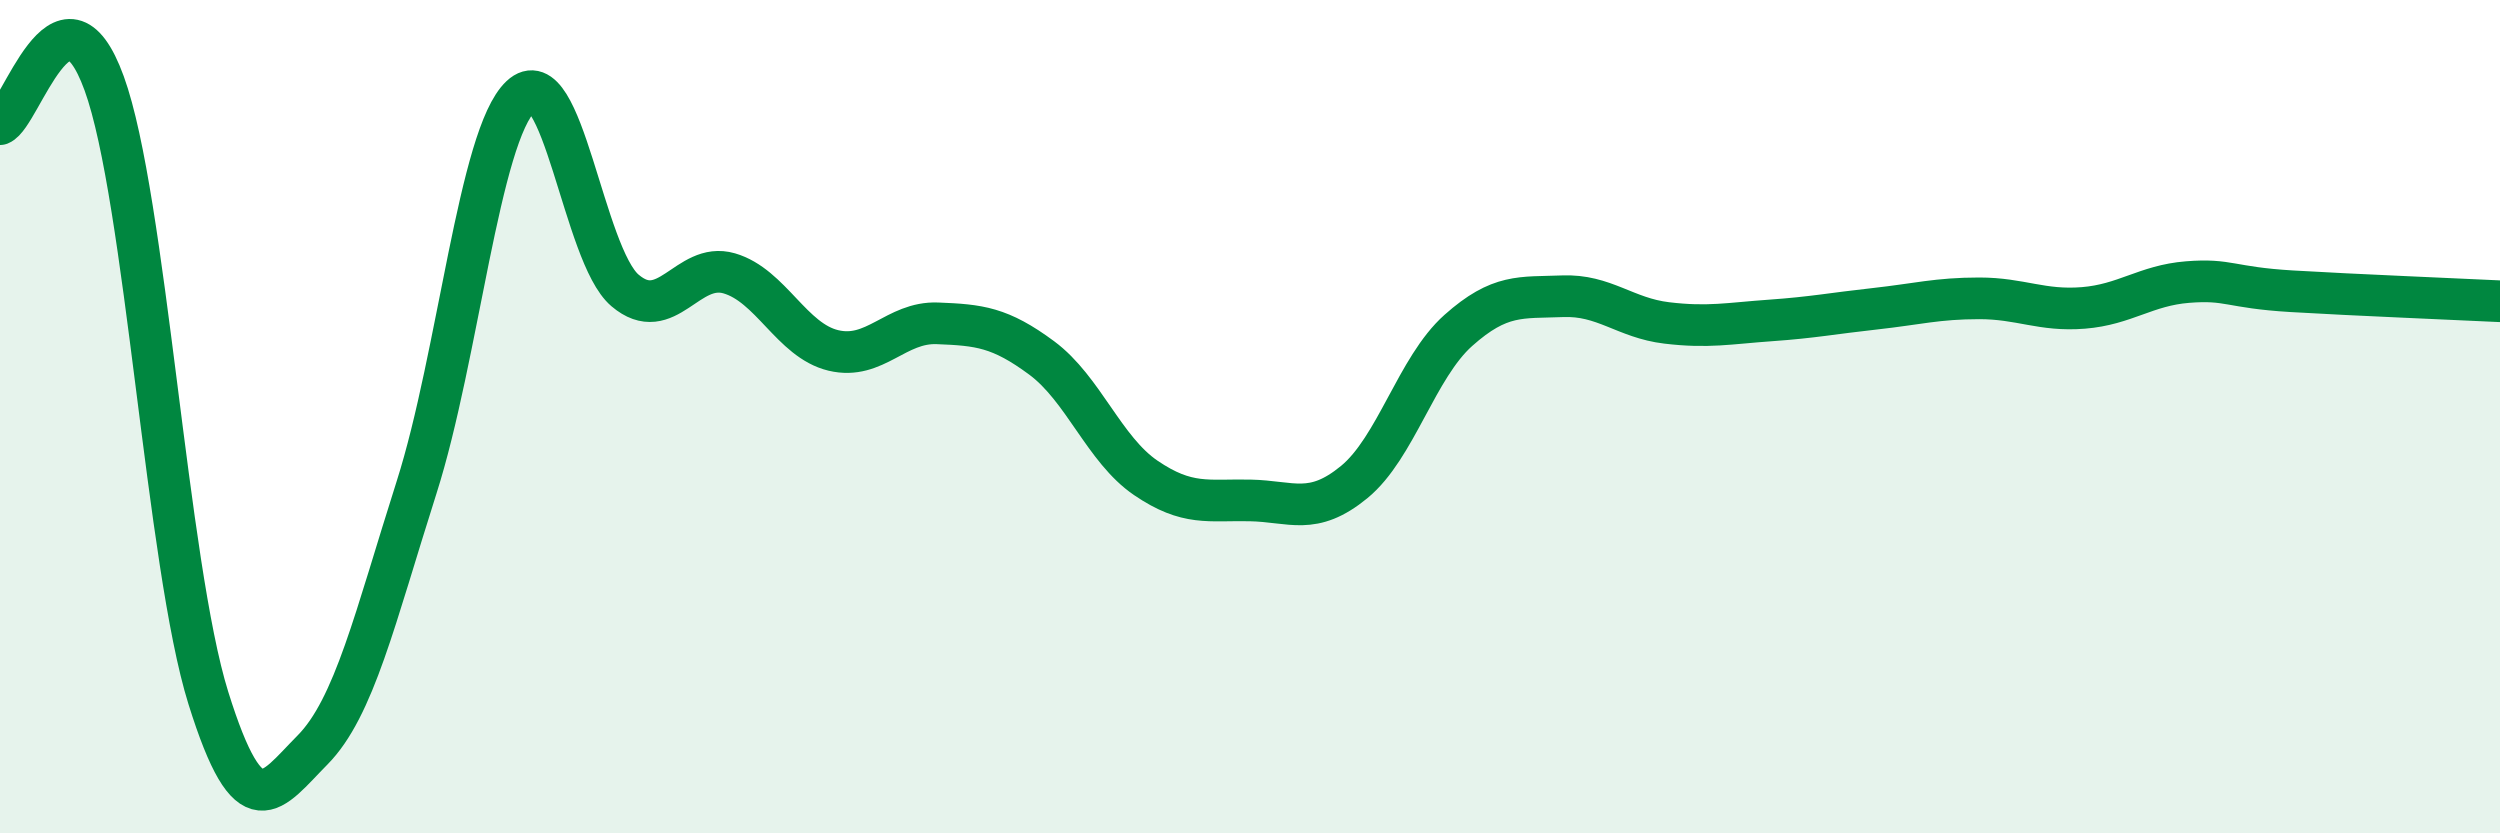 
    <svg width="60" height="20" viewBox="0 0 60 20" xmlns="http://www.w3.org/2000/svg">
      <path
        d="M 0,2.98 C 0.5,2.78 1.5,-0.75 2.5,2 C 3.5,4.75 4,13.55 5,16.75 C 6,19.95 6.5,19.01 7.5,18 C 8.5,16.99 9,14.83 10,11.69 C 11,8.55 11.5,3.25 12.5,2.31 C 13.5,1.37 14,6.12 15,6.97 C 16,7.82 16.5,6.27 17.5,6.56 C 18.5,6.85 19,8.17 20,8.41 C 21,8.65 21.5,7.72 22.5,7.76 C 23.5,7.8 24,7.85 25,8.59 C 26,9.33 26.5,10.79 27.5,11.47 C 28.5,12.15 29,11.99 30,12.01 C 31,12.03 31.5,12.39 32.5,11.57 C 33.5,10.75 34,8.82 35,7.93 C 36,7.04 36.5,7.15 37.5,7.11 C 38.5,7.07 39,7.63 40,7.75 C 41,7.87 41.5,7.76 42.5,7.69 C 43.5,7.62 44,7.52 45,7.41 C 46,7.3 46.5,7.16 47.5,7.16 C 48.5,7.16 49,7.47 50,7.39 C 51,7.31 51.5,6.85 52.5,6.77 C 53.5,6.69 53.5,6.9 55,6.99 C 56.5,7.08 59,7.18 60,7.23L60 20L0 20Z"
        fill="#008740"
        opacity="0.1"
        stroke-linecap="round"
        stroke-linejoin="round"
      />
      <path
        d="M 0,2.98 C 0.5,2.78 1.5,-0.75 2.5,2 C 3.5,4.75 4,13.55 5,16.75 C 6,19.95 6.5,19.01 7.5,18 C 8.5,16.99 9,14.83 10,11.69 C 11,8.55 11.5,3.25 12.5,2.31 C 13.5,1.37 14,6.12 15,6.97 C 16,7.82 16.5,6.27 17.5,6.56 C 18.5,6.85 19,8.17 20,8.41 C 21,8.65 21.5,7.72 22.5,7.76 C 23.5,7.8 24,7.85 25,8.59 C 26,9.33 26.5,10.79 27.5,11.47 C 28.5,12.15 29,11.99 30,12.01 C 31,12.03 31.5,12.39 32.5,11.57 C 33.5,10.75 34,8.82 35,7.93 C 36,7.04 36.5,7.15 37.5,7.11 C 38.5,7.07 39,7.63 40,7.75 C 41,7.87 41.5,7.76 42.5,7.69 C 43.5,7.62 44,7.52 45,7.41 C 46,7.3 46.5,7.16 47.5,7.16 C 48.5,7.16 49,7.47 50,7.39 C 51,7.31 51.5,6.85 52.5,6.77 C 53.5,6.69 53.5,6.9 55,6.99 C 56.5,7.08 59,7.18 60,7.23"
        stroke="#008740"
        stroke-width="1"
        fill="none"
        stroke-linecap="round"
        stroke-linejoin="round"
      />
    </svg>
  
